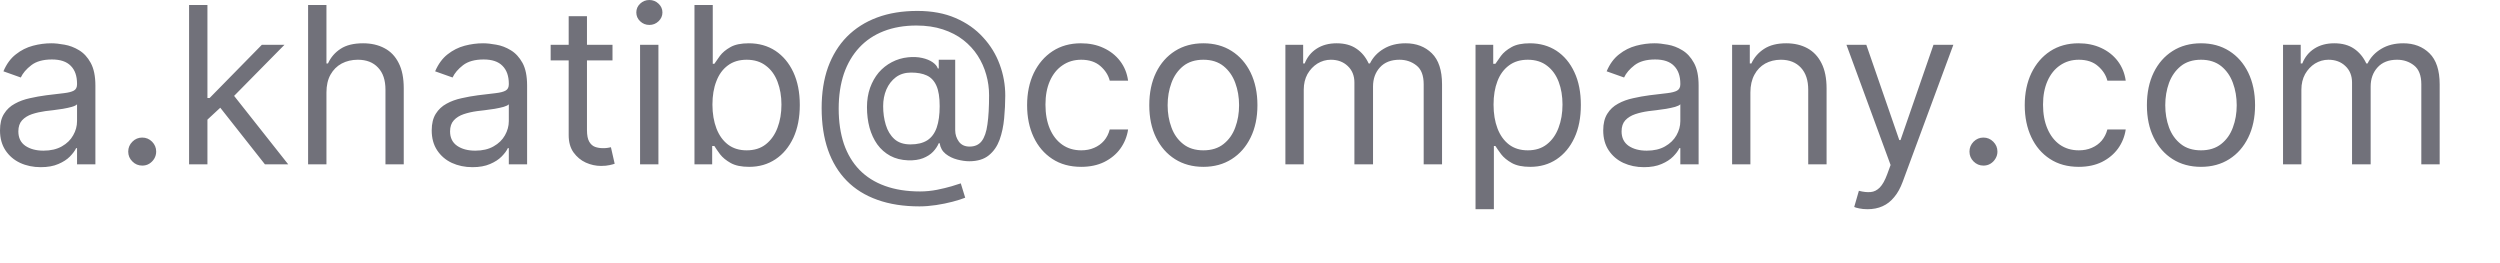 <?xml version="1.0" encoding="utf-8"?>
<svg xmlns="http://www.w3.org/2000/svg" fill="none" height="100%" overflow="visible" preserveAspectRatio="none" style="display: block;" viewBox="0 0 38 4" width="100%">
<path d="M0.619 2.541C0.504 2.541 0.399 2.519 0.306 2.476C0.212 2.432 0.138 2.368 0.083 2.285C0.028 2.202 0 2.101 0 1.982C0 1.878 0.02 1.794 0.062 1.729C0.102 1.664 0.157 1.613 0.226 1.576C0.294 1.538 0.37 1.511 0.452 1.493C0.536 1.474 0.62 1.459 0.704 1.448C0.814 1.434 0.903 1.423 0.972 1.416C1.041 1.408 1.091 1.395 1.123 1.377C1.155 1.359 1.171 1.327 1.171 1.282V1.273C1.171 1.156 1.14 1.065 1.076 1.001C1.013 0.936 0.917 0.904 0.789 0.904C0.656 0.904 0.551 0.933 0.476 0.991C0.4 1.049 0.347 1.112 0.316 1.178L0.052 1.084C0.099 0.973 0.162 0.887 0.241 0.826C0.32 0.763 0.407 0.72 0.501 0.695C0.595 0.67 0.688 0.658 0.779 0.658C0.838 0.658 0.904 0.665 0.98 0.679C1.056 0.692 1.13 0.72 1.201 0.763C1.273 0.806 1.332 0.87 1.379 0.956C1.426 1.042 1.45 1.157 1.45 1.301V2.498H1.171V2.252H1.157C1.138 2.292 1.107 2.334 1.063 2.379C1.019 2.424 0.96 2.462 0.887 2.493C0.814 2.525 0.724 2.541 0.619 2.541ZM0.661 2.29C0.771 2.29 0.864 2.268 0.94 2.225C1.016 2.182 1.074 2.126 1.112 2.057C1.152 1.988 1.171 1.916 1.171 1.841V1.585C1.159 1.599 1.134 1.612 1.093 1.624C1.054 1.635 1.008 1.645 0.956 1.654C0.905 1.661 0.855 1.669 0.807 1.675C0.758 1.68 0.719 1.685 0.689 1.689C0.617 1.699 0.55 1.714 0.486 1.735C0.424 1.756 0.374 1.787 0.335 1.829C0.298 1.87 0.279 1.926 0.279 1.997C0.279 2.094 0.314 2.167 0.386 2.217C0.459 2.266 0.55 2.29 0.661 2.29ZM2.162 2.517C2.104 2.517 2.053 2.496 2.012 2.454C1.97 2.413 1.949 2.363 1.949 2.304C1.949 2.246 1.97 2.196 2.012 2.154C2.053 2.112 2.104 2.091 2.162 2.091C2.22 2.091 2.27 2.112 2.312 2.154C2.353 2.196 2.374 2.246 2.374 2.304C2.374 2.343 2.364 2.378 2.345 2.411C2.326 2.443 2.3 2.469 2.268 2.489C2.237 2.508 2.201 2.517 2.162 2.517ZM3.134 1.836L3.129 1.49H3.186L3.98 0.681H4.324L3.479 1.538H3.455L3.134 1.836ZM2.874 2.498V0.076H3.153V2.498H2.874ZM4.027 2.498L3.318 1.599L3.517 1.405L4.381 2.498H4.027ZM4.962 1.405V2.498H4.683V0.076H4.962V0.965H4.985C5.028 0.871 5.092 0.797 5.177 0.742C5.262 0.686 5.376 0.658 5.519 0.658C5.643 0.658 5.751 0.683 5.843 0.732C5.937 0.781 6.009 0.856 6.06 0.958C6.112 1.059 6.137 1.187 6.137 1.344V2.498H5.859V1.363C5.859 1.218 5.822 1.107 5.747 1.028C5.673 0.948 5.57 0.908 5.439 0.908C5.347 0.908 5.265 0.928 5.193 0.966C5.121 1.005 5.065 1.061 5.023 1.136C4.982 1.21 4.962 1.3 4.962 1.405ZM7.181 2.541C7.066 2.541 6.962 2.519 6.868 2.476C6.774 2.432 6.7 2.368 6.645 2.285C6.59 2.202 6.562 2.101 6.562 1.982C6.562 1.878 6.583 1.794 6.624 1.729C6.665 1.664 6.719 1.613 6.788 1.576C6.856 1.538 6.932 1.511 7.015 1.493C7.098 1.474 7.182 1.459 7.266 1.448C7.376 1.434 7.466 1.423 7.534 1.416C7.603 1.408 7.654 1.395 7.685 1.377C7.718 1.359 7.734 1.327 7.734 1.282V1.273C7.734 1.156 7.702 1.065 7.638 1.001C7.575 0.936 7.479 0.904 7.351 0.904C7.218 0.904 7.114 0.933 7.038 0.991C6.963 1.049 6.91 1.112 6.879 1.178L6.614 1.084C6.662 0.973 6.725 0.887 6.803 0.826C6.883 0.763 6.969 0.72 7.063 0.695C7.158 0.67 7.25 0.658 7.342 0.658C7.4 0.658 7.467 0.665 7.542 0.679C7.619 0.692 7.692 0.72 7.763 0.763C7.835 0.806 7.894 0.87 7.942 0.956C7.989 1.042 8.012 1.157 8.012 1.301V2.498H7.734V2.252H7.719C7.701 2.292 7.669 2.334 7.625 2.379C7.581 2.424 7.522 2.462 7.449 2.493C7.376 2.525 7.287 2.541 7.181 2.541ZM7.224 2.29C7.334 2.29 7.427 2.268 7.502 2.225C7.579 2.182 7.636 2.126 7.675 2.057C7.714 1.988 7.734 1.916 7.734 1.841V1.585C7.722 1.599 7.696 1.612 7.656 1.624C7.616 1.635 7.571 1.645 7.519 1.654C7.467 1.661 7.418 1.669 7.369 1.675C7.321 1.68 7.282 1.685 7.252 1.689C7.179 1.699 7.112 1.714 7.049 1.735C6.987 1.756 6.936 1.787 6.898 1.829C6.86 1.87 6.841 1.926 6.841 1.997C6.841 2.094 6.877 2.167 6.949 2.217C7.021 2.266 7.113 2.29 7.224 2.29ZM9.31 0.681V0.918H8.37V0.681H9.31ZM8.644 0.246H8.922V1.978C8.922 2.057 8.934 2.116 8.957 2.155C8.98 2.194 9.01 2.22 9.046 2.233C9.083 2.246 9.122 2.252 9.163 2.252C9.194 2.252 9.219 2.251 9.239 2.247C9.258 2.243 9.274 2.24 9.286 2.238L9.343 2.489C9.324 2.496 9.297 2.503 9.264 2.51C9.23 2.518 9.187 2.522 9.135 2.522C9.056 2.522 8.979 2.505 8.903 2.471C8.829 2.437 8.767 2.385 8.717 2.316C8.668 2.247 8.644 2.159 8.644 2.054V0.246ZM9.729 2.498V0.681H10.008V2.498H9.729ZM9.87 0.379C9.816 0.379 9.769 0.36 9.73 0.323C9.691 0.286 9.672 0.241 9.672 0.189C9.672 0.137 9.691 0.093 9.73 0.056C9.769 0.019 9.816 0 9.87 0C9.925 0 9.971 0.019 10.01 0.056C10.049 0.093 10.069 0.137 10.069 0.189C10.069 0.241 10.049 0.286 10.01 0.323C9.971 0.36 9.925 0.379 9.87 0.379ZM10.556 2.498V0.076H10.834V0.97H10.858C10.879 0.938 10.907 0.898 10.943 0.849C10.98 0.8 11.033 0.755 11.101 0.717C11.17 0.677 11.264 0.658 11.382 0.658C11.535 0.658 11.67 0.696 11.786 0.772C11.902 0.849 11.993 0.957 12.059 1.098C12.124 1.238 12.157 1.404 12.157 1.595C12.157 1.787 12.124 1.954 12.059 2.095C11.993 2.235 11.903 2.344 11.787 2.421C11.671 2.498 11.538 2.536 11.387 2.536C11.27 2.536 11.177 2.517 11.107 2.478C11.037 2.439 10.983 2.394 10.945 2.345C10.907 2.294 10.879 2.252 10.858 2.219H10.825V2.498H10.556ZM10.829 1.59C10.829 1.727 10.85 1.848 10.89 1.953C10.93 2.057 10.989 2.139 11.066 2.198C11.143 2.256 11.237 2.285 11.349 2.285C11.466 2.285 11.563 2.255 11.641 2.193C11.719 2.131 11.779 2.047 11.818 1.942C11.858 1.837 11.878 1.719 11.878 1.59C11.878 1.462 11.858 1.347 11.819 1.244C11.78 1.141 11.722 1.059 11.643 1C11.565 0.939 11.467 0.908 11.349 0.908C11.236 0.908 11.14 0.937 11.063 0.995C10.986 1.052 10.928 1.131 10.889 1.234C10.849 1.335 10.829 1.454 10.829 1.59ZM13.976 3.137C13.735 3.137 13.523 3.104 13.338 3.038C13.152 2.972 12.997 2.876 12.871 2.748C12.745 2.62 12.65 2.463 12.585 2.278C12.521 2.093 12.489 1.881 12.489 1.642C12.489 1.411 12.521 1.204 12.586 1.022C12.653 0.84 12.748 0.685 12.873 0.558C12.999 0.431 13.152 0.333 13.332 0.266C13.512 0.199 13.716 0.166 13.943 0.166C14.165 0.166 14.358 0.202 14.524 0.274C14.691 0.346 14.83 0.443 14.942 0.567C15.055 0.689 15.139 0.826 15.195 0.979C15.252 1.132 15.28 1.29 15.28 1.453C15.28 1.567 15.274 1.683 15.263 1.8C15.252 1.918 15.229 2.026 15.194 2.124C15.158 2.222 15.104 2.301 15.03 2.361C14.956 2.421 14.857 2.451 14.732 2.451C14.677 2.451 14.616 2.442 14.55 2.425C14.484 2.408 14.425 2.379 14.374 2.339C14.323 2.298 14.293 2.244 14.283 2.177H14.269C14.25 2.222 14.221 2.266 14.182 2.307C14.143 2.348 14.092 2.38 14.029 2.405C13.967 2.429 13.891 2.44 13.802 2.437C13.699 2.433 13.609 2.41 13.531 2.368C13.453 2.325 13.388 2.268 13.335 2.195C13.283 2.122 13.244 2.037 13.217 1.941C13.191 1.844 13.178 1.74 13.178 1.628C13.178 1.521 13.194 1.424 13.225 1.335C13.257 1.247 13.3 1.17 13.356 1.103C13.413 1.037 13.479 0.985 13.555 0.945C13.631 0.905 13.713 0.88 13.802 0.871C13.88 0.863 13.952 0.866 14.017 0.881C14.081 0.895 14.134 0.917 14.176 0.946C14.217 0.975 14.244 1.006 14.255 1.041H14.269V0.908H14.519V1.978C14.519 2.044 14.538 2.102 14.575 2.153C14.612 2.203 14.666 2.228 14.737 2.228C14.817 2.228 14.878 2.201 14.921 2.146C14.964 2.09 14.994 2.005 15.009 1.89C15.026 1.775 15.034 1.628 15.034 1.448C15.034 1.342 15.02 1.238 14.991 1.136C14.962 1.032 14.919 0.936 14.861 0.846C14.803 0.756 14.73 0.677 14.642 0.608C14.554 0.539 14.45 0.486 14.332 0.447C14.214 0.408 14.079 0.388 13.929 0.388C13.744 0.388 13.578 0.417 13.432 0.474C13.286 0.531 13.162 0.614 13.06 0.724C12.959 0.833 12.881 0.965 12.827 1.121C12.775 1.277 12.748 1.453 12.748 1.651C12.748 1.852 12.775 2.031 12.827 2.187C12.881 2.343 12.96 2.475 13.064 2.582C13.168 2.689 13.298 2.771 13.452 2.826C13.606 2.882 13.784 2.91 13.986 2.91C14.072 2.91 14.158 2.901 14.242 2.885C14.326 2.868 14.401 2.85 14.465 2.831C14.53 2.811 14.576 2.796 14.604 2.787L14.671 3.005C14.622 3.025 14.558 3.045 14.479 3.066C14.401 3.087 14.318 3.103 14.229 3.117C14.141 3.13 14.057 3.137 13.976 3.137ZM13.839 2.195C13.945 2.195 14.03 2.174 14.096 2.132C14.161 2.089 14.208 2.025 14.238 1.939C14.268 1.853 14.283 1.744 14.283 1.613C14.283 1.481 14.267 1.378 14.234 1.304C14.201 1.229 14.152 1.177 14.087 1.147C14.023 1.117 13.943 1.103 13.849 1.103C13.759 1.103 13.682 1.126 13.618 1.173C13.556 1.22 13.507 1.282 13.473 1.36C13.44 1.438 13.424 1.522 13.424 1.613C13.424 1.714 13.437 1.809 13.464 1.898C13.491 1.987 13.534 2.059 13.595 2.114C13.655 2.168 13.737 2.195 13.839 2.195ZM16.434 2.536C16.264 2.536 16.117 2.496 15.994 2.415C15.872 2.335 15.777 2.224 15.711 2.083C15.645 1.942 15.612 1.781 15.612 1.599C15.612 1.415 15.646 1.252 15.713 1.111C15.782 0.969 15.877 0.858 15.999 0.778C16.122 0.698 16.265 0.658 16.429 0.658C16.557 0.658 16.672 0.681 16.774 0.729C16.876 0.776 16.96 0.842 17.025 0.927C17.091 1.013 17.131 1.112 17.147 1.226H16.868C16.847 1.143 16.8 1.069 16.727 1.005C16.654 0.941 16.557 0.908 16.434 0.908C16.325 0.908 16.23 0.937 16.148 0.994C16.067 1.049 16.003 1.129 15.958 1.231C15.913 1.333 15.891 1.453 15.891 1.59C15.891 1.73 15.913 1.852 15.957 1.956C16.002 2.061 16.064 2.141 16.146 2.199C16.227 2.256 16.324 2.285 16.434 2.285C16.506 2.285 16.572 2.273 16.631 2.247C16.69 2.222 16.74 2.186 16.781 2.139C16.822 2.091 16.851 2.034 16.868 1.968H17.147C17.131 2.075 17.092 2.172 17.03 2.258C16.969 2.343 16.887 2.411 16.785 2.462C16.685 2.511 16.567 2.536 16.434 2.536ZM18.291 2.536C18.127 2.536 17.984 2.497 17.86 2.419C17.737 2.341 17.641 2.232 17.572 2.091C17.503 1.951 17.469 1.787 17.469 1.599C17.469 1.41 17.503 1.245 17.572 1.103C17.641 0.962 17.737 0.853 17.86 0.775C17.984 0.697 18.127 0.658 18.291 0.658C18.455 0.658 18.598 0.697 18.721 0.775C18.844 0.853 18.94 0.962 19.009 1.103C19.078 1.245 19.113 1.41 19.113 1.599C19.113 1.787 19.078 1.951 19.009 2.091C18.94 2.232 18.844 2.341 18.721 2.419C18.598 2.497 18.455 2.536 18.291 2.536ZM18.291 2.285C18.416 2.285 18.518 2.253 18.598 2.189C18.678 2.126 18.738 2.042 18.776 1.937C18.815 1.833 18.834 1.721 18.834 1.599C18.834 1.478 18.815 1.365 18.776 1.26C18.738 1.155 18.678 1.07 18.598 1.005C18.518 0.941 18.416 0.908 18.291 0.908C18.167 0.908 18.064 0.941 17.984 1.005C17.904 1.07 17.844 1.155 17.806 1.26C17.767 1.365 17.748 1.478 17.748 1.599C17.748 1.721 17.767 1.833 17.806 1.937C17.844 2.042 17.904 2.126 17.984 2.189C18.064 2.253 18.167 2.285 18.291 2.285ZM19.538 2.498V0.681H19.808V0.965H19.831C19.869 0.868 19.93 0.793 20.014 0.739C20.098 0.685 20.199 0.658 20.317 0.658C20.437 0.658 20.537 0.685 20.616 0.739C20.697 0.793 20.759 0.868 20.804 0.965H20.823C20.869 0.871 20.939 0.797 21.032 0.742C21.125 0.686 21.236 0.658 21.366 0.658C21.528 0.658 21.661 0.709 21.764 0.81C21.867 0.911 21.919 1.069 21.919 1.282V2.498H21.64V1.282C21.64 1.148 21.604 1.052 21.53 0.995C21.457 0.937 21.371 0.908 21.272 0.908C21.144 0.908 21.045 0.947 20.975 1.024C20.905 1.101 20.87 1.198 20.87 1.315V2.498H20.587V1.254C20.587 1.151 20.553 1.067 20.486 1.004C20.419 0.94 20.333 0.908 20.228 0.908C20.155 0.908 20.088 0.928 20.025 0.966C19.963 1.005 19.912 1.059 19.873 1.127C19.836 1.195 19.817 1.274 19.817 1.363V2.498H19.538ZM22.428 3.18V0.681H22.697V0.97H22.73C22.751 0.938 22.779 0.898 22.815 0.849C22.852 0.8 22.905 0.755 22.974 0.717C23.043 0.677 23.137 0.658 23.255 0.658C23.407 0.658 23.542 0.696 23.659 0.772C23.775 0.849 23.866 0.957 23.931 1.098C23.997 1.238 24.029 1.404 24.029 1.595C24.029 1.787 23.997 1.954 23.931 2.095C23.866 2.235 23.775 2.344 23.66 2.421C23.544 2.498 23.411 2.536 23.259 2.536C23.143 2.536 23.05 2.517 22.98 2.478C22.91 2.439 22.856 2.394 22.818 2.345C22.78 2.294 22.751 2.252 22.73 2.219H22.707V3.18H22.428ZM22.702 1.59C22.702 1.727 22.722 1.848 22.762 1.953C22.802 2.057 22.861 2.139 22.938 2.198C23.015 2.256 23.11 2.285 23.222 2.285C23.338 2.285 23.435 2.255 23.513 2.193C23.592 2.131 23.651 2.047 23.69 1.942C23.73 1.837 23.75 1.719 23.75 1.59C23.75 1.462 23.731 1.347 23.692 1.244C23.653 1.141 23.594 1.059 23.516 1C23.438 0.939 23.34 0.908 23.222 0.908C23.108 0.908 23.013 0.937 22.936 0.995C22.859 1.052 22.8 1.131 22.761 1.234C22.722 1.335 22.702 1.454 22.702 1.59ZM24.988 2.541C24.873 2.541 24.769 2.519 24.675 2.476C24.581 2.432 24.507 2.368 24.452 2.285C24.397 2.202 24.369 2.101 24.369 1.982C24.369 1.878 24.39 1.794 24.431 1.729C24.471 1.664 24.526 1.613 24.595 1.576C24.663 1.538 24.739 1.511 24.822 1.493C24.905 1.474 24.989 1.459 25.073 1.448C25.183 1.434 25.273 1.423 25.341 1.416C25.41 1.408 25.461 1.395 25.492 1.377C25.524 1.359 25.541 1.327 25.541 1.282V1.273C25.541 1.156 25.509 1.065 25.445 1.001C25.382 0.936 25.286 0.904 25.158 0.904C25.025 0.904 24.921 0.933 24.845 0.991C24.77 1.049 24.716 1.112 24.686 1.178L24.421 1.084C24.468 0.973 24.531 0.887 24.61 0.826C24.689 0.763 24.776 0.72 24.87 0.695C24.964 0.67 25.057 0.658 25.149 0.658C25.207 0.658 25.274 0.665 25.349 0.679C25.426 0.692 25.499 0.72 25.57 0.763C25.642 0.806 25.701 0.87 25.748 0.956C25.796 1.042 25.819 1.157 25.819 1.301V2.498H25.541V2.252H25.526C25.508 2.292 25.476 2.334 25.432 2.379C25.388 2.424 25.329 2.462 25.256 2.493C25.183 2.525 25.093 2.541 24.988 2.541ZM25.031 2.29C25.141 2.29 25.234 2.268 25.309 2.225C25.385 2.182 25.443 2.126 25.482 2.057C25.521 1.988 25.541 1.916 25.541 1.841V1.585C25.529 1.599 25.503 1.612 25.463 1.624C25.423 1.635 25.378 1.645 25.326 1.654C25.274 1.661 25.225 1.669 25.176 1.675C25.128 1.68 25.089 1.685 25.059 1.689C24.986 1.699 24.919 1.714 24.856 1.735C24.794 1.756 24.743 1.787 24.704 1.829C24.667 1.87 24.648 1.926 24.648 1.997C24.648 2.094 24.684 2.167 24.755 2.217C24.828 2.266 24.919 2.29 25.031 2.29ZM26.606 1.405V2.498H26.328V0.681H26.597V0.965H26.621C26.663 0.873 26.728 0.799 26.814 0.743C26.901 0.686 27.013 0.658 27.15 0.658C27.272 0.658 27.38 0.683 27.472 0.733C27.564 0.783 27.636 0.859 27.687 0.961C27.738 1.061 27.764 1.189 27.764 1.344V2.498H27.485V1.363C27.485 1.22 27.448 1.109 27.374 1.029C27.3 0.949 27.198 0.908 27.069 0.908C26.98 0.908 26.901 0.928 26.831 0.966C26.762 1.005 26.707 1.061 26.667 1.136C26.627 1.21 26.606 1.3 26.606 1.405ZM28.387 3.18C28.34 3.18 28.298 3.176 28.261 3.168C28.224 3.161 28.198 3.153 28.184 3.146L28.255 2.9C28.323 2.918 28.383 2.924 28.435 2.919C28.486 2.915 28.532 2.891 28.573 2.85C28.614 2.808 28.651 2.742 28.685 2.65L28.737 2.508L28.066 0.681H28.368L28.869 2.129H28.888L29.389 0.681H29.691L28.921 2.763C28.886 2.857 28.844 2.935 28.792 2.996C28.741 3.059 28.682 3.105 28.614 3.135C28.547 3.165 28.471 3.18 28.387 3.18ZM30.148 2.517C30.09 2.517 30.04 2.496 29.998 2.454C29.957 2.413 29.936 2.363 29.936 2.304C29.936 2.246 29.957 2.196 29.998 2.154C30.04 2.112 30.09 2.091 30.148 2.091C30.206 2.091 30.256 2.112 30.298 2.154C30.34 2.196 30.361 2.246 30.361 2.304C30.361 2.343 30.351 2.378 30.331 2.411C30.312 2.443 30.287 2.469 30.254 2.489C30.223 2.508 30.187 2.517 30.148 2.517ZM31.598 2.536C31.427 2.536 31.281 2.496 31.158 2.415C31.035 2.335 30.941 2.224 30.875 2.083C30.809 1.942 30.776 1.781 30.776 1.599C30.776 1.415 30.81 1.252 30.877 1.111C30.946 0.969 31.041 0.858 31.163 0.778C31.286 0.698 31.429 0.658 31.593 0.658C31.72 0.658 31.835 0.681 31.938 0.729C32.04 0.776 32.124 0.842 32.189 0.927C32.254 1.013 32.295 1.112 32.311 1.226H32.032C32.011 1.143 31.964 1.069 31.89 1.005C31.818 0.941 31.72 0.908 31.598 0.908C31.489 0.908 31.394 0.937 31.312 0.994C31.231 1.049 31.167 1.129 31.122 1.231C31.077 1.333 31.054 1.453 31.054 1.59C31.054 1.73 31.076 1.852 31.121 1.956C31.166 2.061 31.228 2.141 31.309 2.199C31.391 2.256 31.487 2.285 31.598 2.285C31.67 2.285 31.736 2.273 31.795 2.247C31.854 2.222 31.904 2.186 31.945 2.139C31.985 2.091 32.015 2.034 32.032 1.968H32.311C32.295 2.075 32.256 2.172 32.194 2.258C32.132 2.343 32.051 2.411 31.949 2.462C31.849 2.511 31.731 2.536 31.598 2.536ZM33.455 2.536C33.291 2.536 33.147 2.497 33.024 2.419C32.901 2.341 32.805 2.232 32.736 2.091C32.667 1.951 32.633 1.787 32.633 1.599C32.633 1.41 32.667 1.245 32.736 1.103C32.805 0.962 32.901 0.853 33.024 0.775C33.147 0.697 33.291 0.658 33.455 0.658C33.619 0.658 33.762 0.697 33.885 0.775C34.008 0.853 34.104 0.962 34.173 1.103C34.242 1.245 34.277 1.41 34.277 1.599C34.277 1.787 34.242 1.951 34.173 2.091C34.104 2.232 34.008 2.341 33.885 2.419C33.762 2.497 33.619 2.536 33.455 2.536ZM33.455 2.285C33.579 2.285 33.681 2.253 33.762 2.189C33.842 2.126 33.902 2.042 33.94 1.937C33.979 1.833 33.998 1.721 33.998 1.599C33.998 1.478 33.979 1.365 33.94 1.26C33.902 1.155 33.842 1.07 33.762 1.005C33.681 0.941 33.579 0.908 33.455 0.908C33.331 0.908 33.228 0.941 33.148 1.005C33.068 1.07 33.008 1.155 32.969 1.26C32.931 1.365 32.912 1.478 32.912 1.599C32.912 1.721 32.931 1.833 32.969 1.937C33.008 2.042 33.068 2.126 33.148 2.189C33.228 2.253 33.331 2.285 33.455 2.285ZM34.702 2.498V0.681H34.971V0.965H34.995C35.033 0.868 35.094 0.793 35.178 0.739C35.262 0.685 35.363 0.658 35.481 0.658C35.601 0.658 35.7 0.685 35.78 0.739C35.86 0.793 35.923 0.868 35.968 0.965H35.987C36.033 0.871 36.103 0.797 36.196 0.742C36.289 0.686 36.4 0.658 36.53 0.658C36.692 0.658 36.825 0.709 36.928 0.81C37.031 0.911 37.083 1.069 37.083 1.282V2.498H36.804V1.282C36.804 1.148 36.767 1.052 36.694 0.995C36.621 0.937 36.535 0.908 36.435 0.908C36.308 0.908 36.209 0.947 36.139 1.024C36.069 1.101 36.034 1.198 36.034 1.315V2.498H35.751V1.254C35.751 1.151 35.717 1.067 35.65 1.004C35.583 0.94 35.497 0.908 35.392 0.908C35.319 0.908 35.251 0.928 35.188 0.966C35.126 1.005 35.076 1.059 35.037 1.127C35 1.195 34.981 1.274 34.981 1.363V2.498H34.702Z" fill="#71717A" id="Vector"/>
</svg>